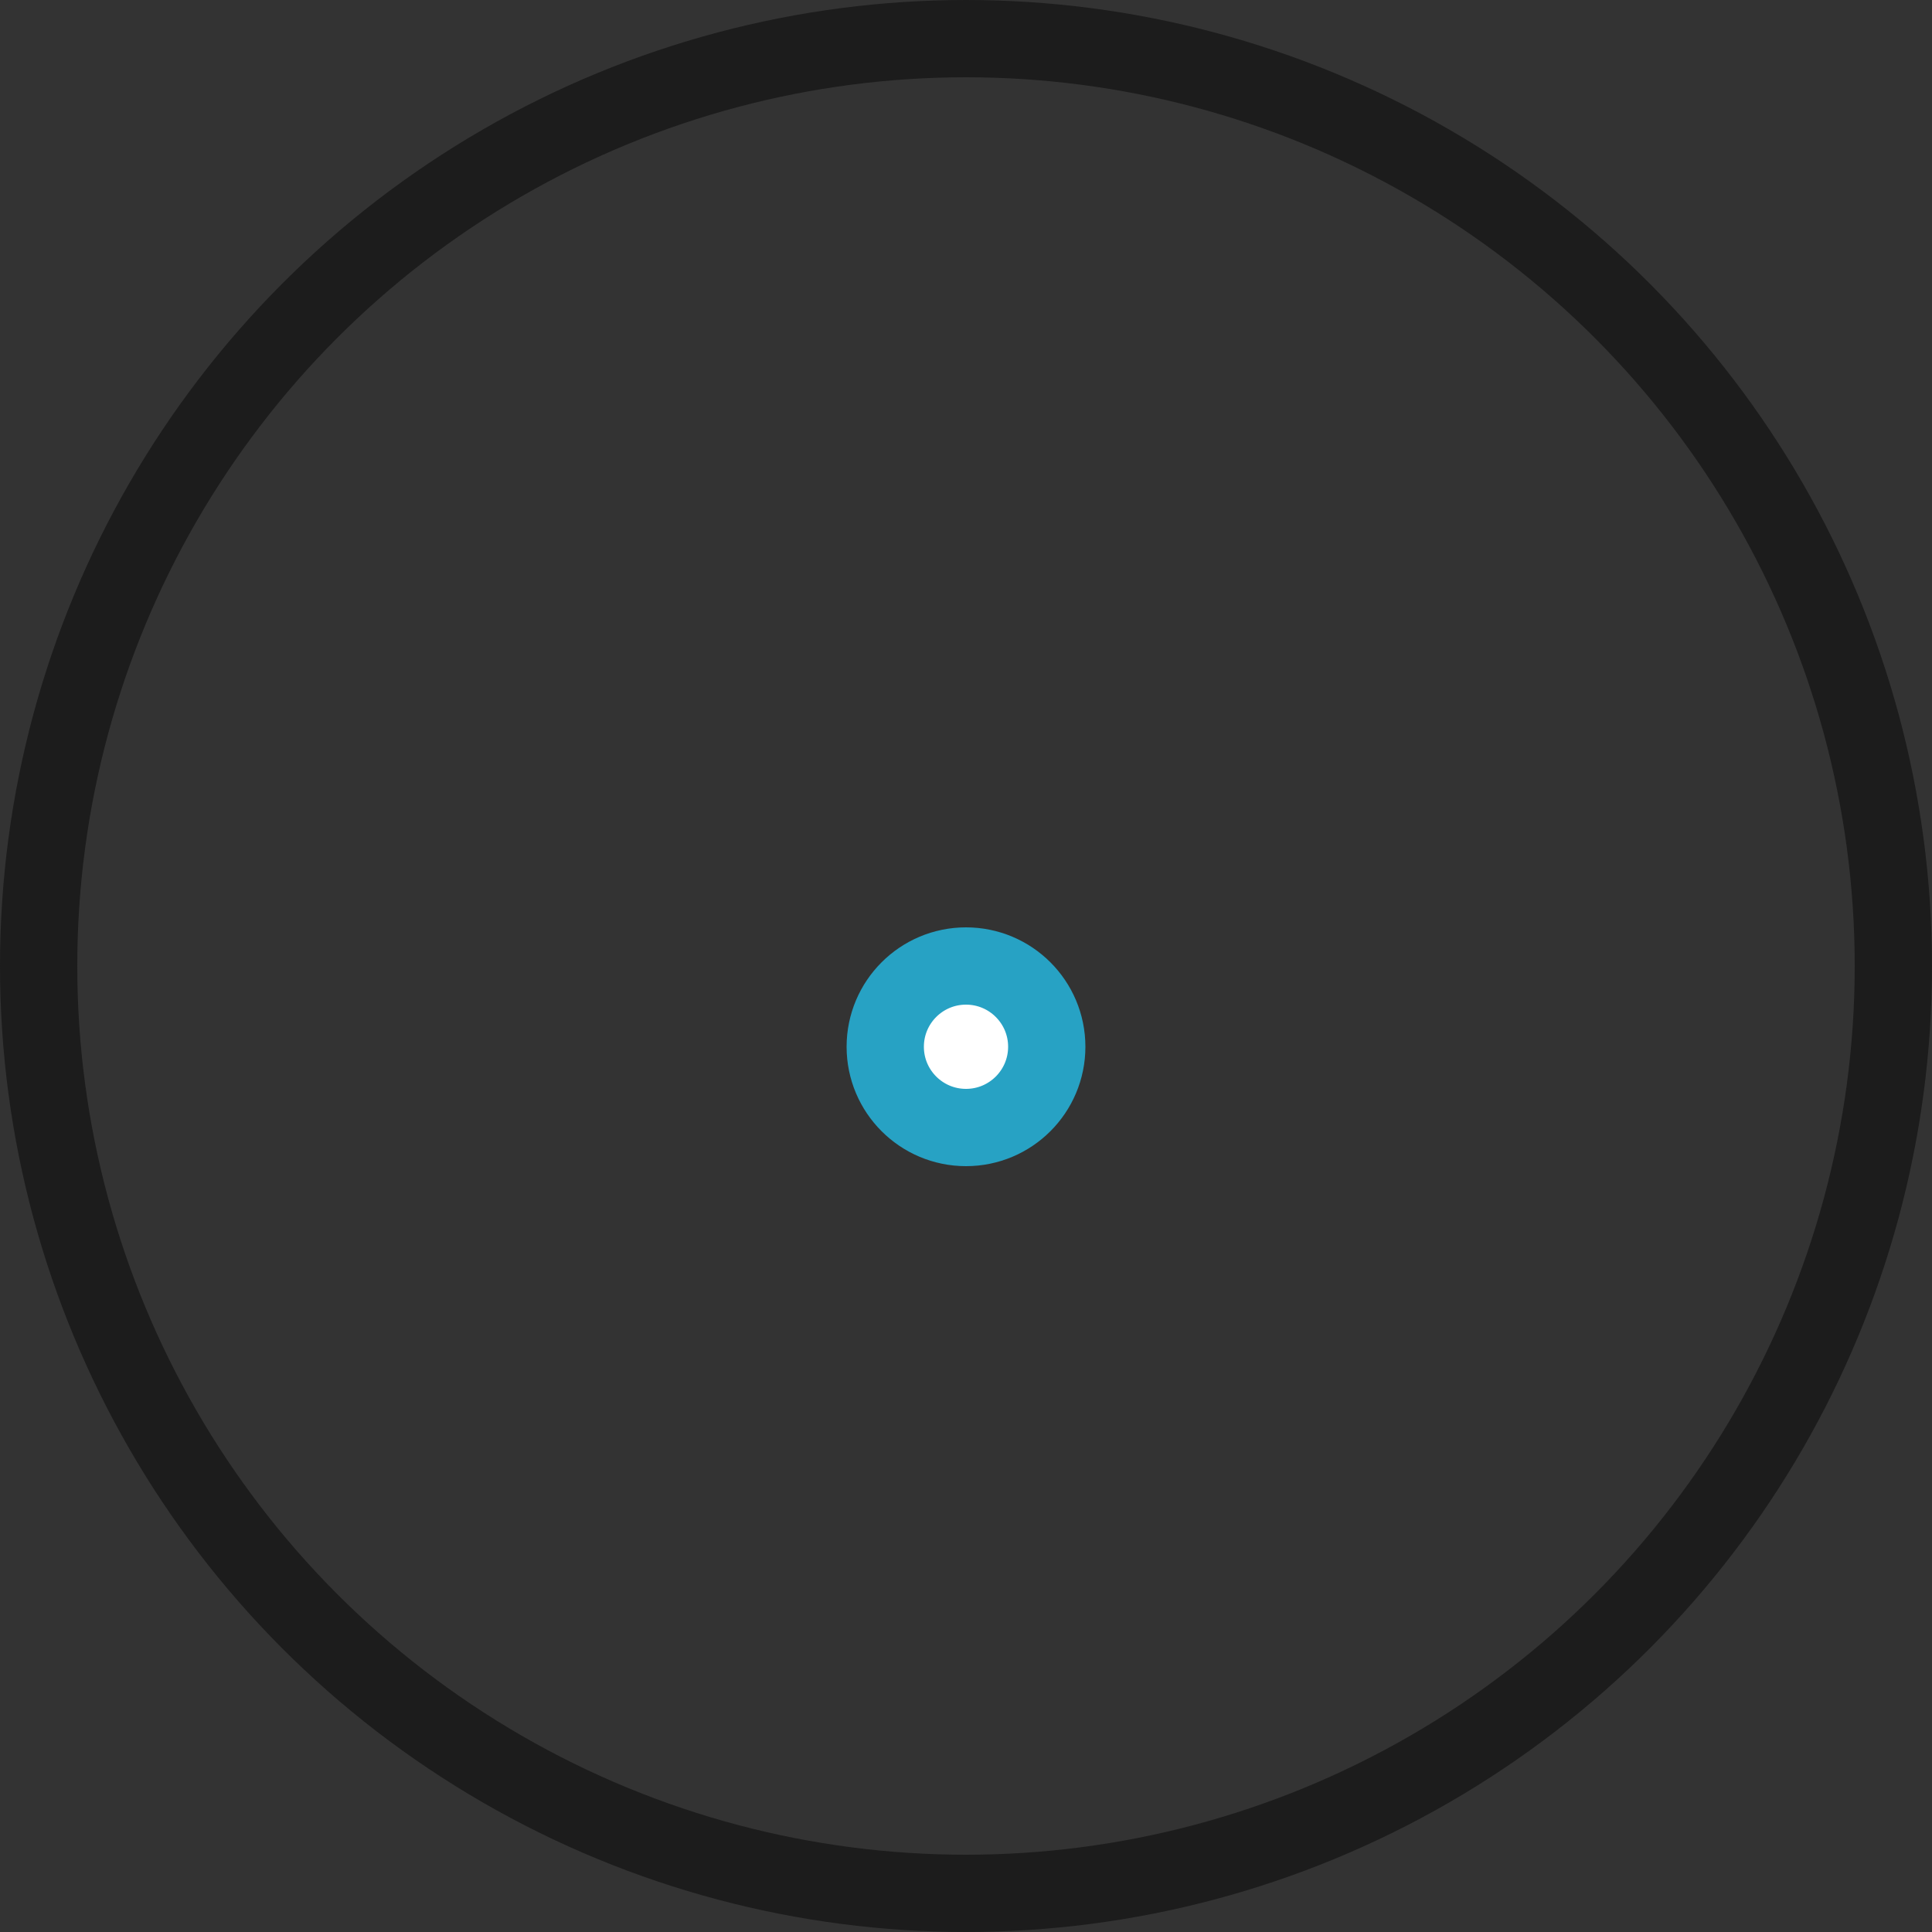 <?xml version="1.0" encoding="utf-8"?>
<svg xmlns="http://www.w3.org/2000/svg" xmlns:xlink="http://www.w3.org/1999/xlink" width="50" height="50" viewBox="0 0 50 50" version="1.1">
  <rect x="0" y="0" width="50" height="50" fill="#333333" stroke="none"/>
  <defs>
    <rect id="path-1" x="23" y="4" width="2" height="4" rx="1"/>
    <mask id="mask-2" maskContentUnits="userSpaceOnUse" maskUnits="objectBoundingBox" x="0" y="0" width="2" height="4" fill="white">
      <use xlink:href="#path-1"/>
    </mask>
    <rect id="path-3" x="36.12" y="9.12" width="2" height="4" rx="1"/>
    <mask id="mask-4" maskContentUnits="userSpaceOnUse" maskUnits="objectBoundingBox" x="0" y="0" width="2" height="4" fill="white">
      <use xlink:href="#path-3"/>
    </mask>
    <rect id="path-5" x="10.12" y="9.12" width="2" height="4" rx="1"/>
    <mask id="mask-6" maskContentUnits="userSpaceOnUse" maskUnits="objectBoundingBox" x="0" y="0" width="2" height="4" fill="white">
      <use xlink:href="#path-5"/>
    </mask>
    <rect id="path-7" x="29.17" y="15.59" width="1.56" height="13.07" rx="0.78"/>
    <mask id="mask-8" maskContentUnits="userSpaceOnUse" maskUnits="objectBoundingBox" x="0" y="0" width="1.56" height="13.07" fill="white">
      <use xlink:href="#path-7"/>
    </mask>
    <rect id="path-9" x="41" y="22" width="2" height="4" rx="1"/>
    <mask id="mask-10" maskContentUnits="userSpaceOnUse" maskUnits="objectBoundingBox" x="0" y="0" width="2" height="4" fill="white">
      <use xlink:href="#path-9"/>
    </mask>
    <rect id="path-11" x="4.83" y="22" width="2" height="4" rx="1"/>
    <mask id="mask-12" maskContentUnits="userSpaceOnUse" maskUnits="objectBoundingBox" x="0" y="0" width="2" height="4" fill="white">
      <use xlink:href="#path-11"/>
    </mask>
    <rect id="path-13" x="14" y="34" width="20" height="5"/>
    <mask id="mask-14" maskContentUnits="userSpaceOnUse" maskUnits="objectBoundingBox" x="0" y="0" width="20" height="5" fill="white">
      <use xlink:href="#path-13"/>
    </mask>
  </defs>
  <g id="Page-1" stroke="none" stroke-width="1" fill="none" fill-rule="evenodd">
    <g id="OPERATIONAL-EFFICIENCY" transform="translate(-52, -27)">
      <g id="SPEEDOMETER" transform="translate(53, 28)">
        <use id="Rectangle-42-Copy-9" stroke="#1C1C1C" mask="url(#mask-2)" stroke-width="2" xlink:href="#path-1"/>
        <use id="Rectangle-42-Copy-10" stroke="#1C1C1C" mask="url(#mask-4)" stroke-width="2" transform="translate(37.121, 11.121) rotate(45) translate(-37.121, -11.121) " xlink:href="#path-3"/>
        <use id="Rectangle-42-Copy-12" stroke="#1C1C1C" mask="url(#mask-6)" stroke-width="2" transform="translate(11.121, 11.121) scale(-1, 1) rotate(45) translate(-11.121, -11.121) " xlink:href="#path-5"/>
        <use id="Rectangle-42-Copy-11" stroke="#27A2C4" mask="url(#mask-8)" stroke-width="2" transform="translate(29.954, 22.124) rotate(56) translate(-29.954, -22.124) " xlink:href="#path-7"/>
        <use id="Rectangle-42-Copy-13" stroke="#1C1C1C" mask="url(#mask-10)" stroke-width="2" transform="translate(42, 24) rotate(90) translate(-42, -24) " xlink:href="#path-9"/>
        <use id="Rectangle-42-Copy-14" stroke="#1C1C1C" mask="url(#mask-12)" stroke-width="2" transform="translate(5.826, 24) scale(-1, 1) rotate(90) translate(-5.826, -24) " xlink:href="#path-11"/>
        <circle id="Oval-30-Copy" stroke="#1C1C1C" stroke-width="2" cx="24" cy="24" r="24"/>
        <ellipse id="Oval-31-Copy" stroke="#27A2C4" stroke-width="2" fill="#FFFFFF" cx="24" cy="26.09" rx="2.09" ry="2.09"/>
        <use id="Rectangle-81-Copy" stroke="#27A2C4" mask="url(#mask-14)" stroke-width="4" xlink:href="#path-13"/>
      </g>
    </g>
  </g>
</svg>
